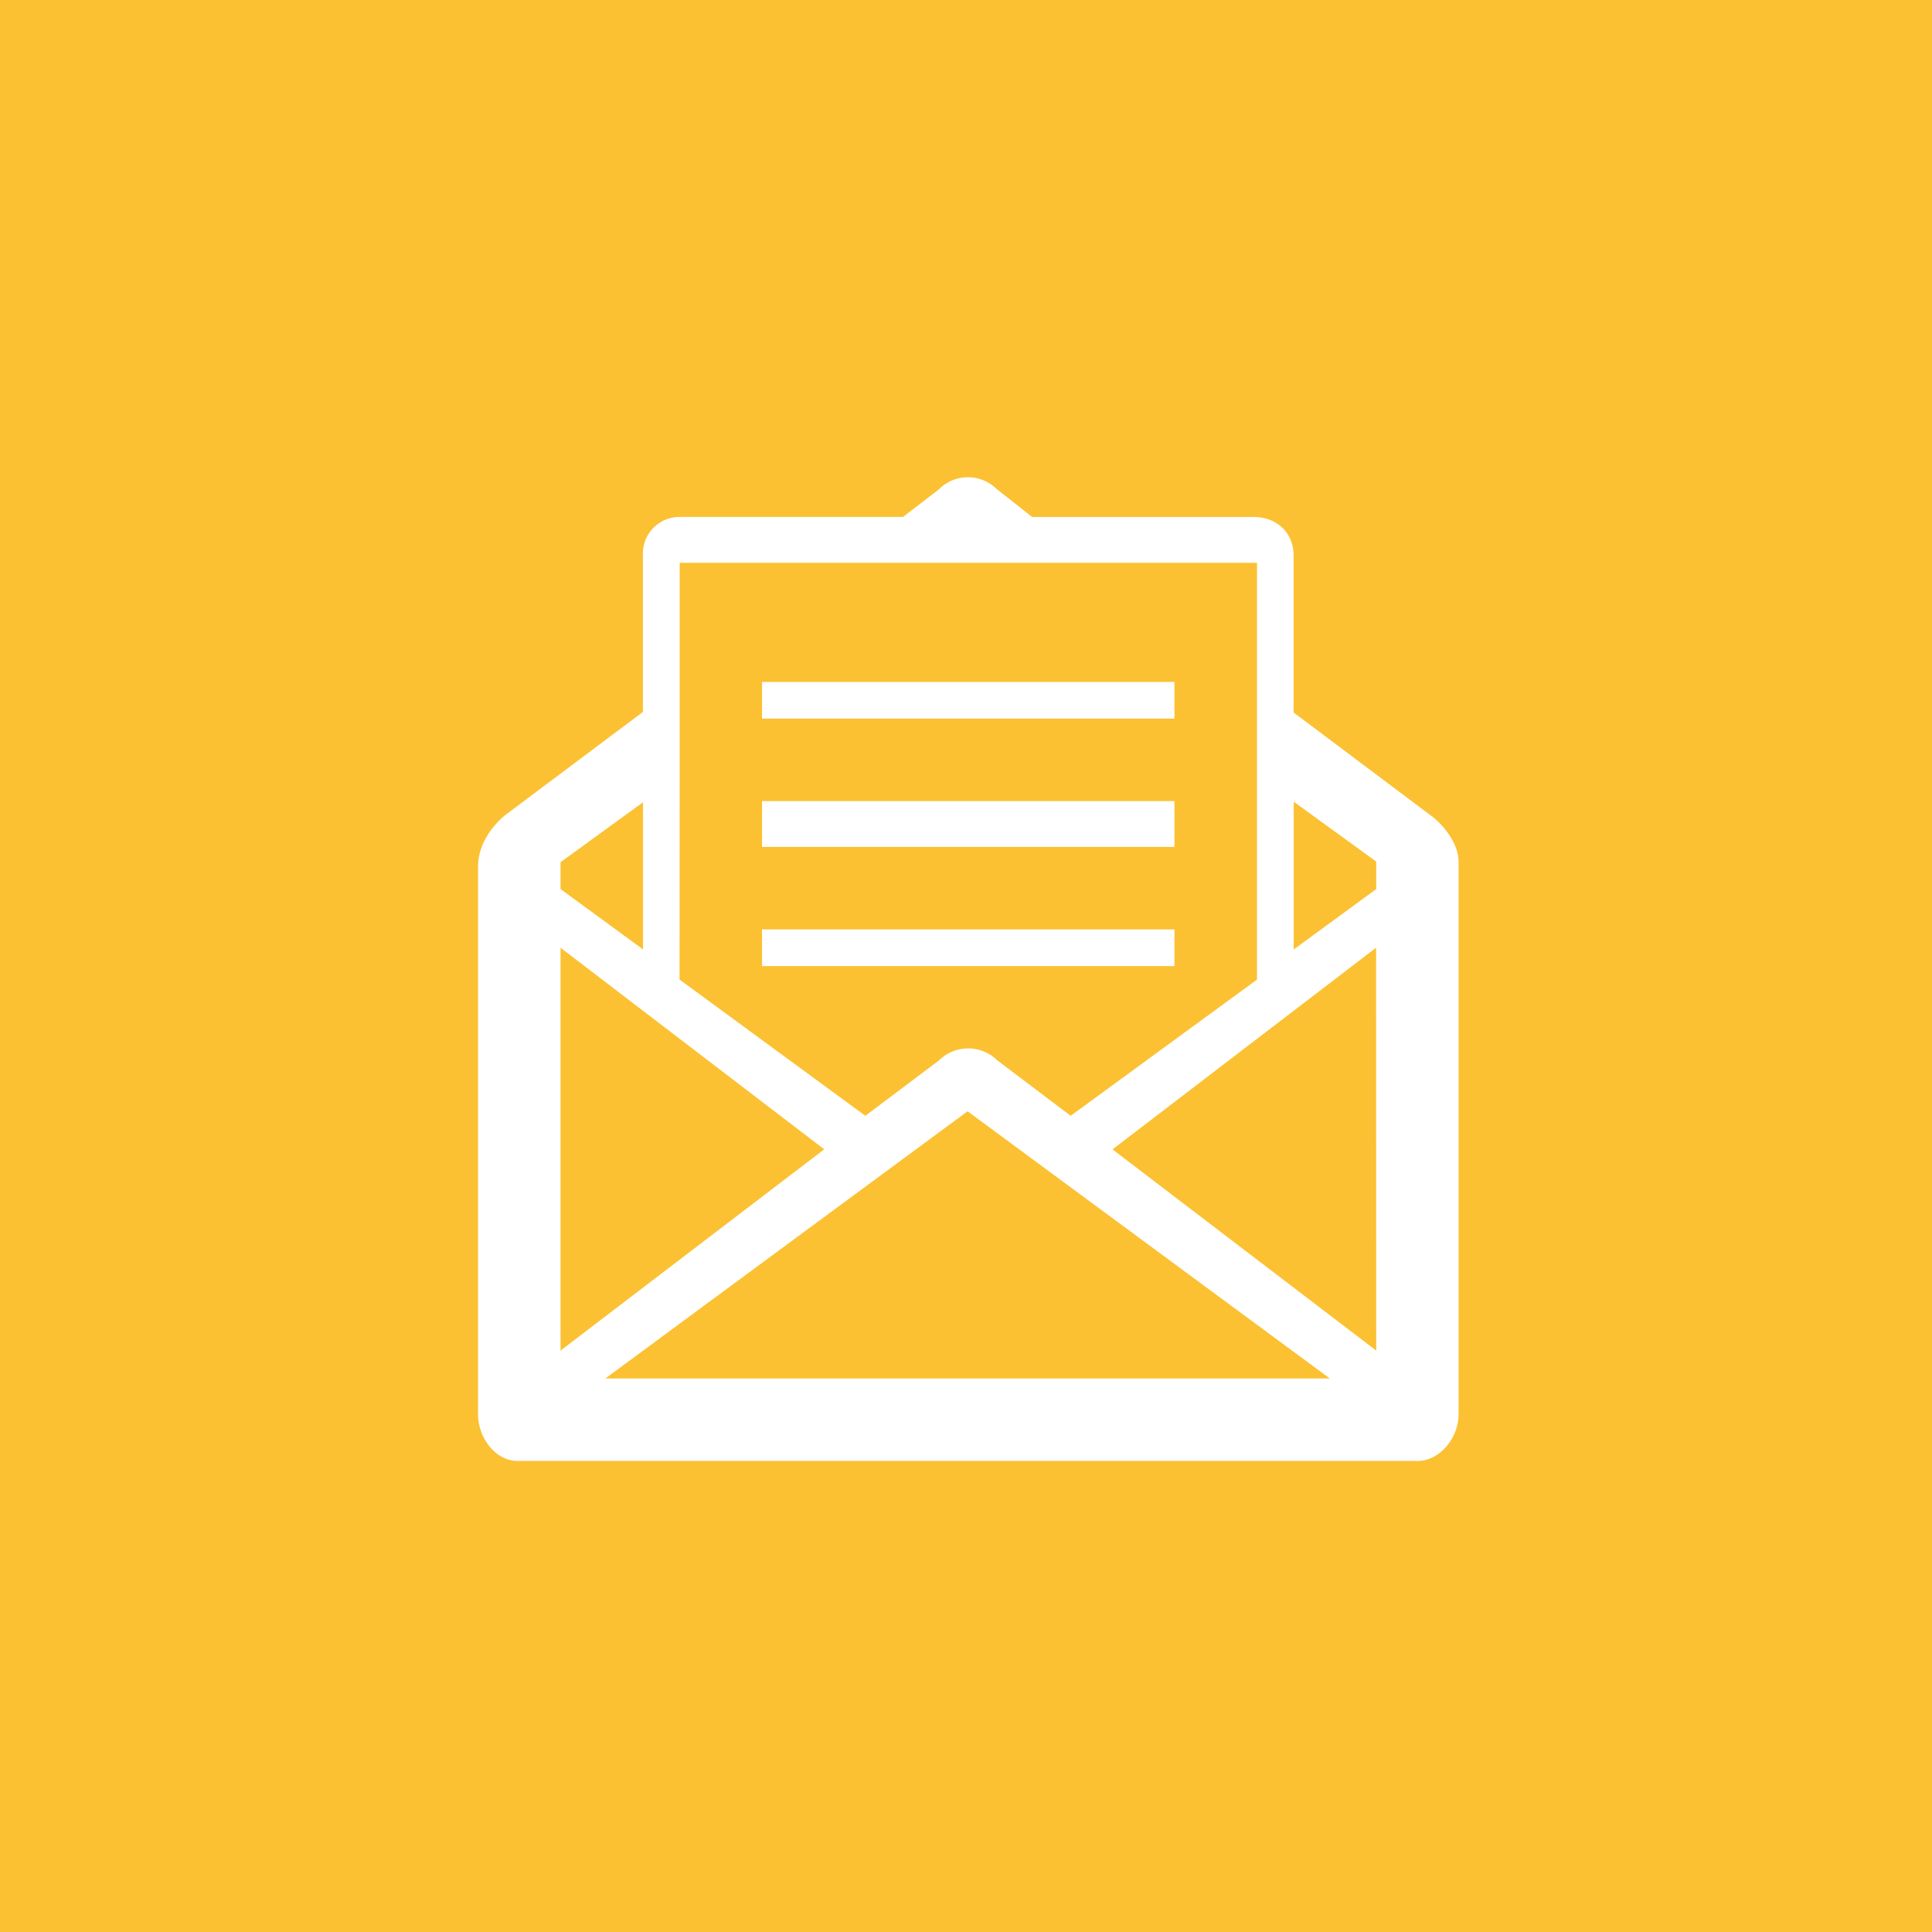 <svg id="Layer_1" data-name="Layer 1" xmlns="http://www.w3.org/2000/svg" viewBox="0 0 512 512"><title>open-email</title><rect width="512" height="512" fill="#fbc132"/><path d="M380.12,216.82l-37.3-28V147.18c0-6-4.51-10.17-10.5-10.17H273.53l-9.44-7.45a10.84,10.84,0,0,0-15.33.17L239.29,137H180.53a9.71,9.71,0,0,0-10.15,10.17v41.5L134,215.93s-7.31,5.44-7.31,13.73V374.86c0,6,4.51,12.31,10.5,12.31H375.69c6,0,10.85-6.32,10.85-12.31V228.49C386.54,222.05,380.12,216.82,380.12,216.82Zm-200-12.16V149.15h153V259.6L283.74,295.7,264.29,281a11,11,0,0,0-15.43,0l-19.53,14.7L180.09,259.6Zm-31.57,23.83,21.86-15.88v39l-21.86-16Zm0,22.67,69.88,53.42-69.88,53.34Zm11.87,114.15,96-70.81,96,70.81Zm204.29-7.39L294.83,304.6l69.85-53.45Zm0-122.3-21.86,16V212.46l21.86,15.86Z" fill="#fff"/><rect x="201.95" y="180.72" width="109.29" height="9.72" fill="#fff"/><rect x="201.95" y="212.3" width="109.29" height="12.14" fill="#fff"/><rect x="201.95" y="246.3" width="109.29" height="9.72" fill="#fff"/></svg>